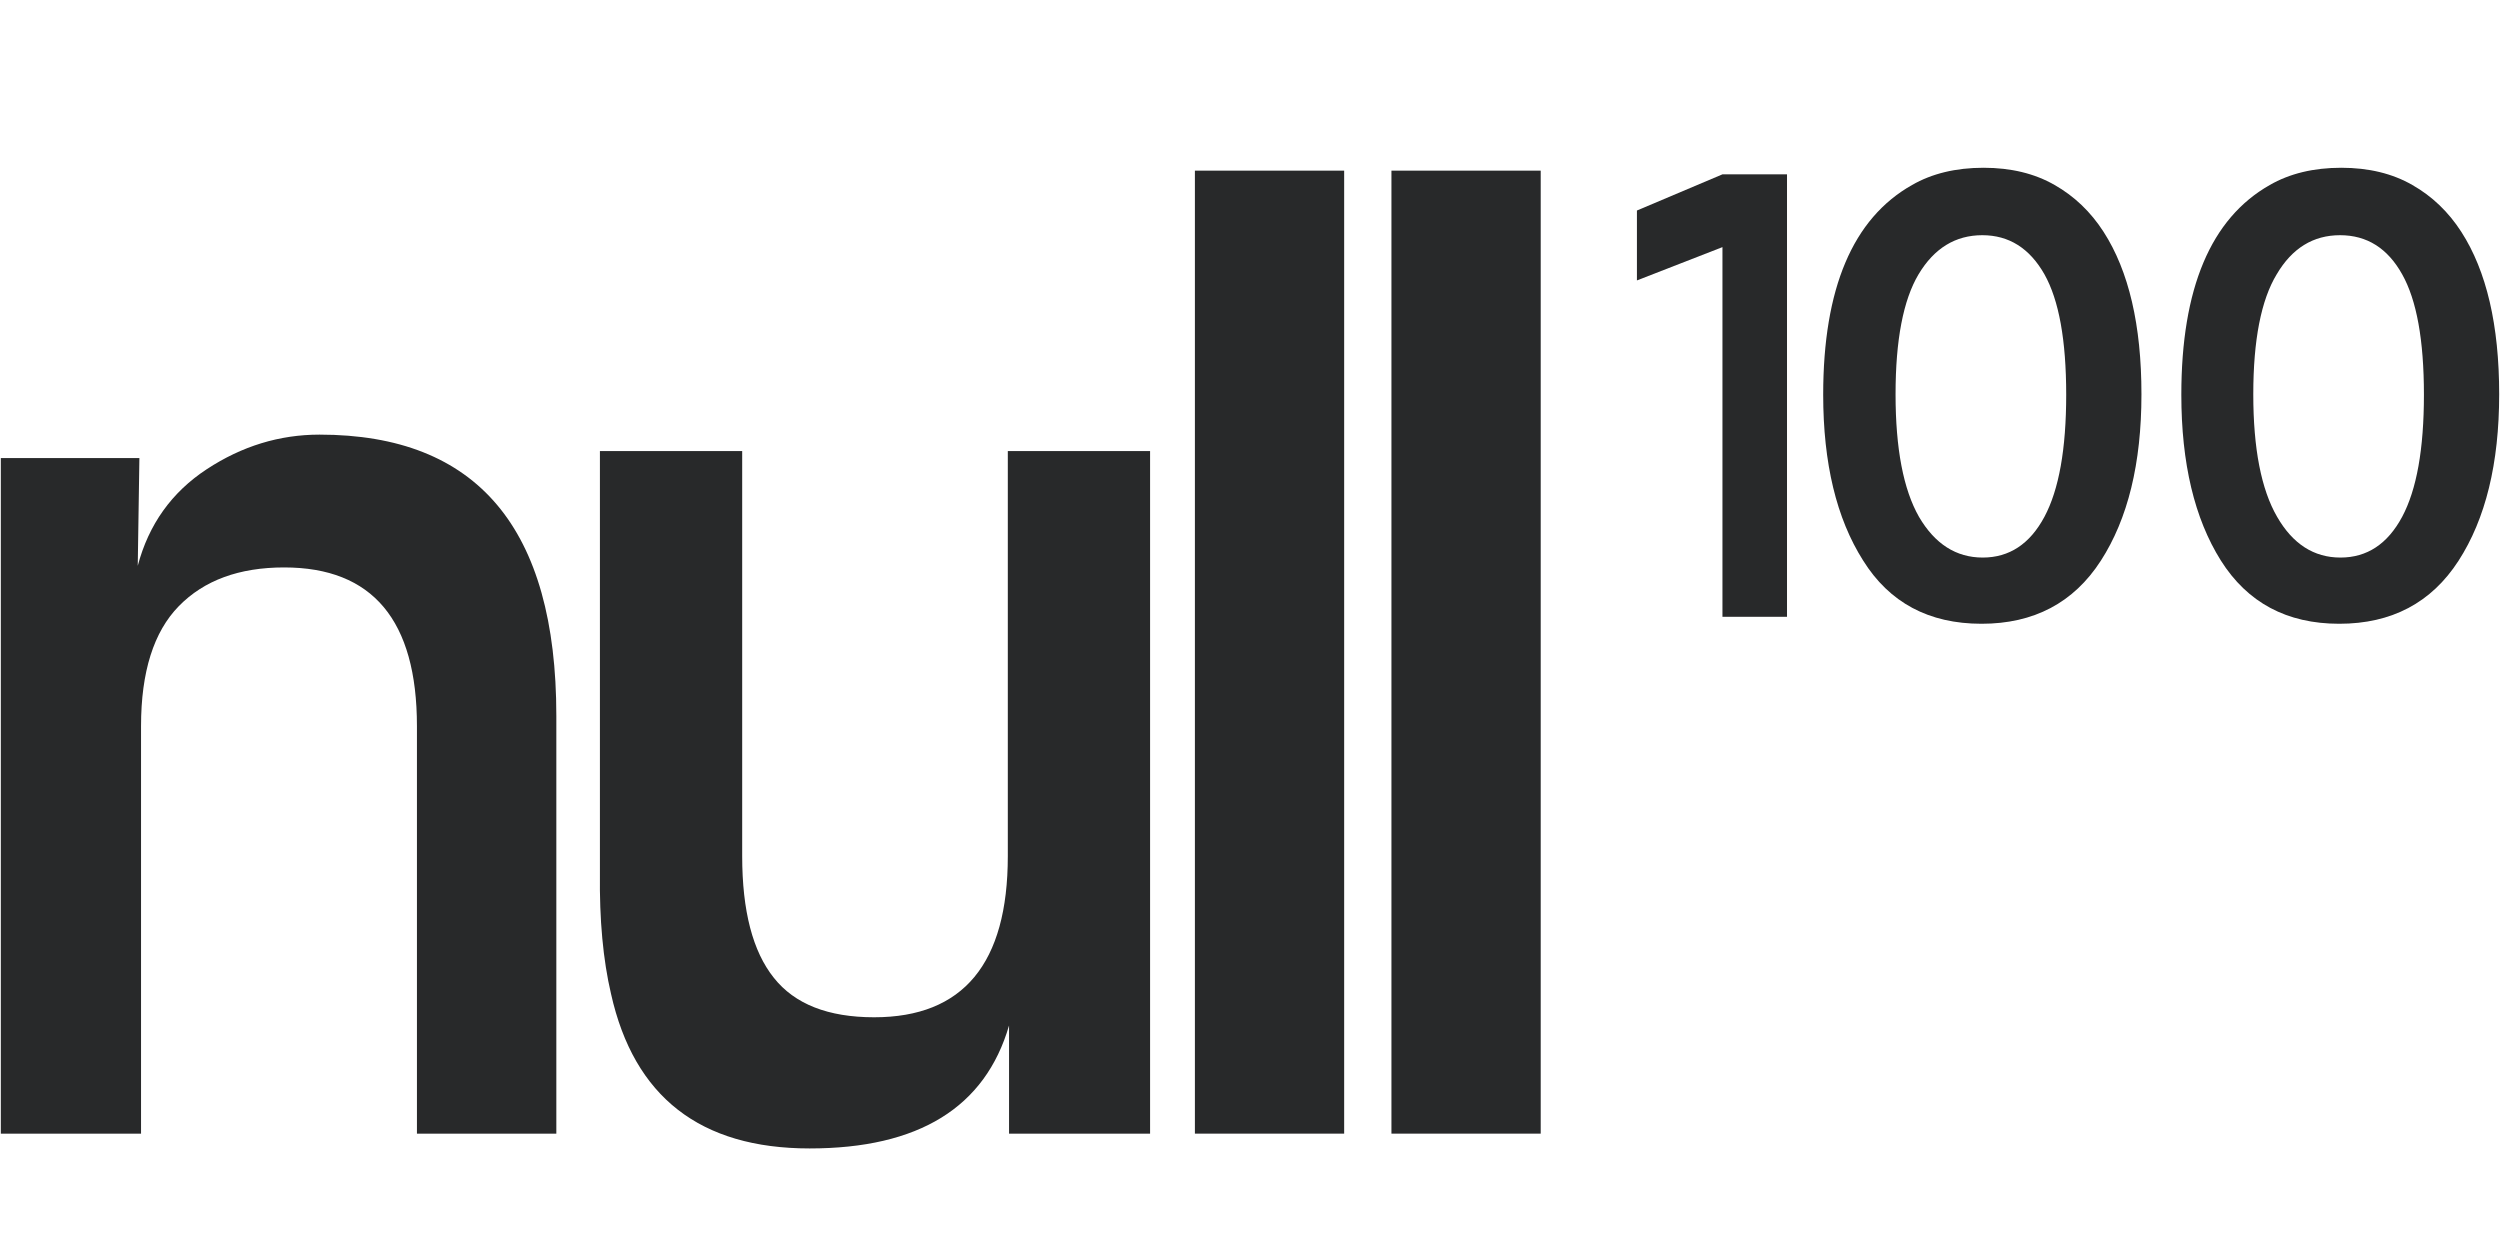 <svg xmlns="http://www.w3.org/2000/svg" viewBox="0 0 608 301" width="608" height="301"><style>.a{fill:#28292a}</style><path class="a" d="m101.4 176.6q0-38.6-32.3-38.6-16.4 0-25.6 9.4-9.2 9.4-9.2 29.2v99.1h-34.1v-164.3h33.7l-0.4 26.2q4-15.1 16.8-23.5 12.8-8.4 27.4-8.4 57.6 0 57.6 68.4v101.6h-33.9z"></path><path class="a" d="m212.6 247.4q32.5 0 32.5-39.2v-98.5h34.6v166h-34.3v-26.3q-8.7 29.9-48.5 29.9-39.9 0-48.3-37.6-2.9-12.4-2.7-29.3v-102.7h34.6v98.5q0 20 7.7 29.6 7.6 9.6 24.4 9.6z"></path><path class="a" d="m326.9 275.7h-36.3v-234.2h36.3z"></path><path class="a" d="m374.7 275.7h-36.3v-234.2h36.3z"></path><path class="a" d="m434.6 150h-15.7v-89.9l-20.8 8.1v-17l20.8-8.8h15.7z"></path><path class="a" d="m520.8 95.9q0 25.2-9.9 40.5-9.9 15.3-29 15.3-19.2 0-28.8-15.4-9.7-15.3-9.7-40.3 0-38.8 21.6-51 7.3-4.2 17.4-4.2 10 0 17.3 4.2 7.2 4.1 11.9 11.4 9.2 14.3 9.2 39.5zm-23.6 29.8q5.3-9.9 5.3-29.7 0-19.9-5.3-29.3-5.4-9.5-15.1-9.5-9.8 0-15.5 9.5-5.6 9.4-5.6 29.2 0 19.8 5.7 29.8 5.8 9.9 15.5 9.9 9.7 0 15-9.9z"></path><path class="a" d="m607.8 95.9q0 25.2-9.9 40.5-9.9 15.3-29 15.3-19.1 0-28.8-15.4-9.6-15.3-9.6-40.3 0-38.8 21.5-51 7.3-4.2 17.4-4.2 10 0 17.3 4.2 7.2 4.1 11.9 11.4 9.2 14.3 9.2 39.5zm-23.6 29.8q5.3-9.9 5.3-29.7 0-19.9-5.3-29.3-5.3-9.5-15.1-9.5-9.8 0-15.4 9.5-5.7 9.4-5.7 29.2 0 19.8 5.8 29.8 5.7 9.9 15.4 9.9 9.7 0 15-9.9z"></path></svg>
